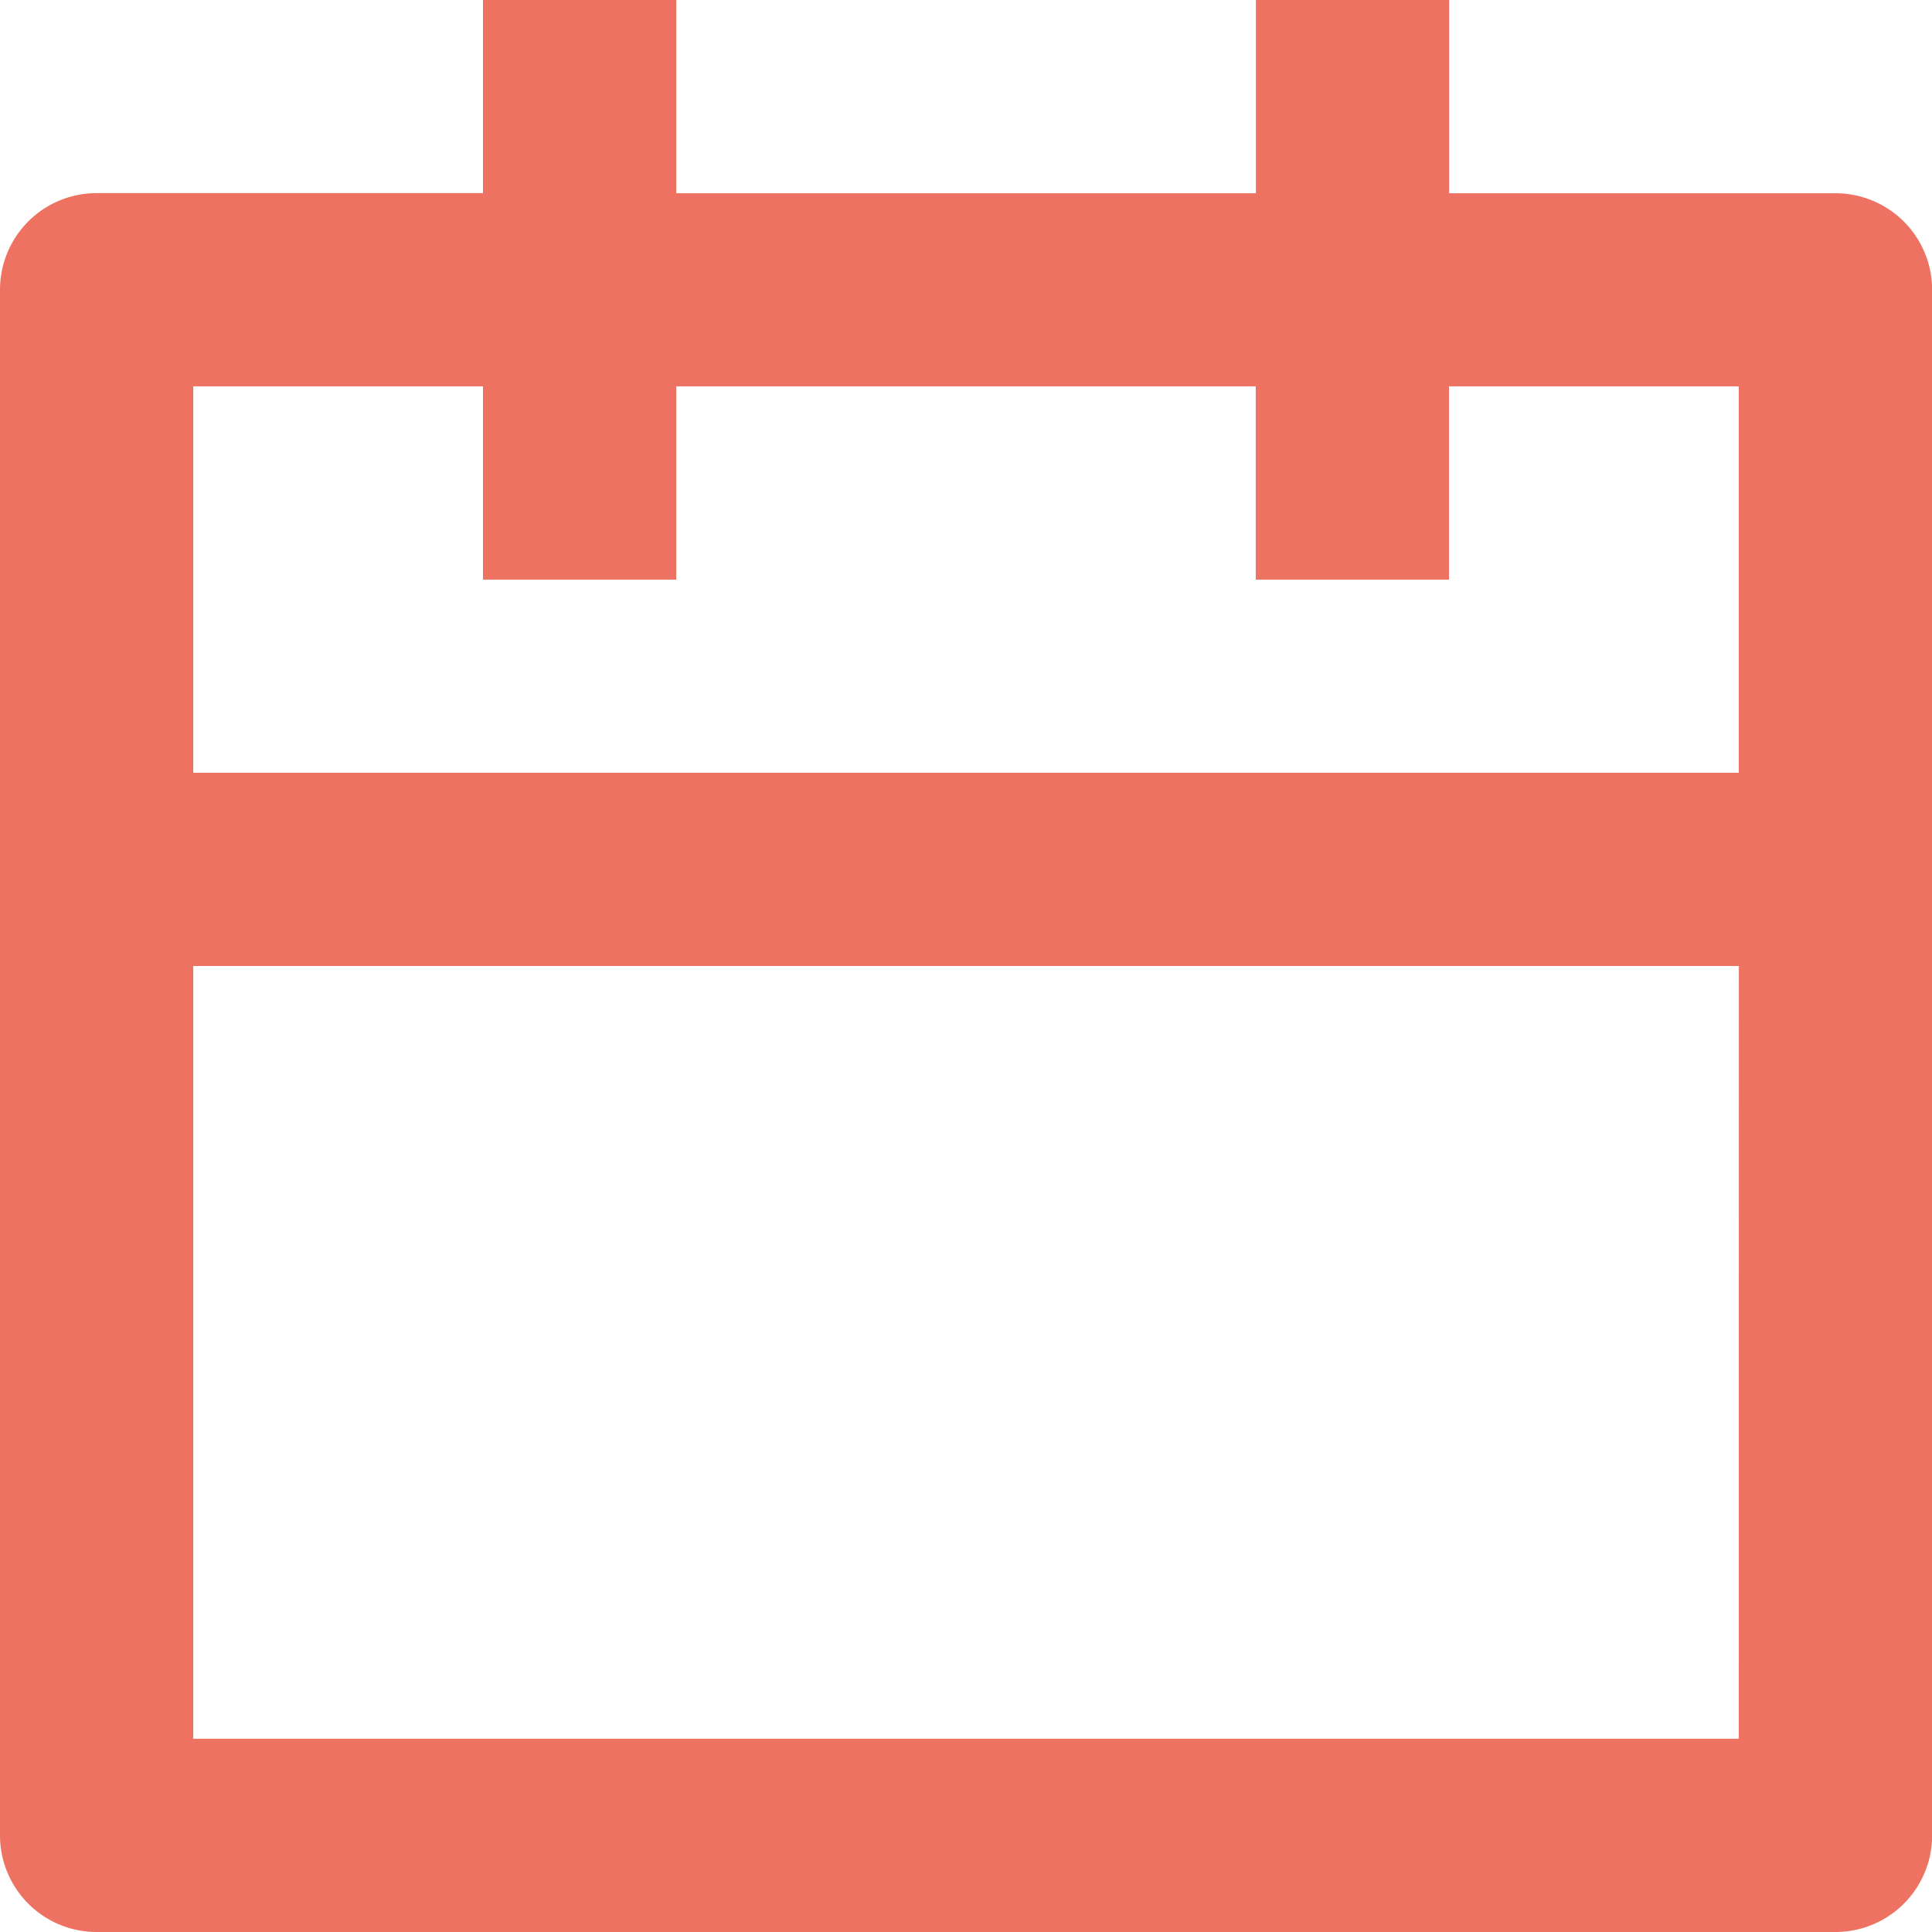 <svg xmlns="http://www.w3.org/2000/svg" width="14.876" height="14.876" viewBox="0 0 14.876 14.876">
  <path id="Tracé_604" data-name="Tracé 604" d="M7.207,1V2.488h4.463V1h1.488V2.488h2.975a.744.744,0,0,1,.744.744v11.9a.744.744,0,0,1-.744.744H2.744A.744.744,0,0,1,2,15.132V3.231a.744.744,0,0,1,.744-.744H5.719V1Zm8.182,7.438H3.488v5.95h11.9ZM5.719,3.975H3.488V6.95h11.9V3.975H13.157V5.463H11.669V3.975H7.207V5.463H5.719Z" transform="translate(-2 -1)" fill="#ee7262"/>
</svg>
